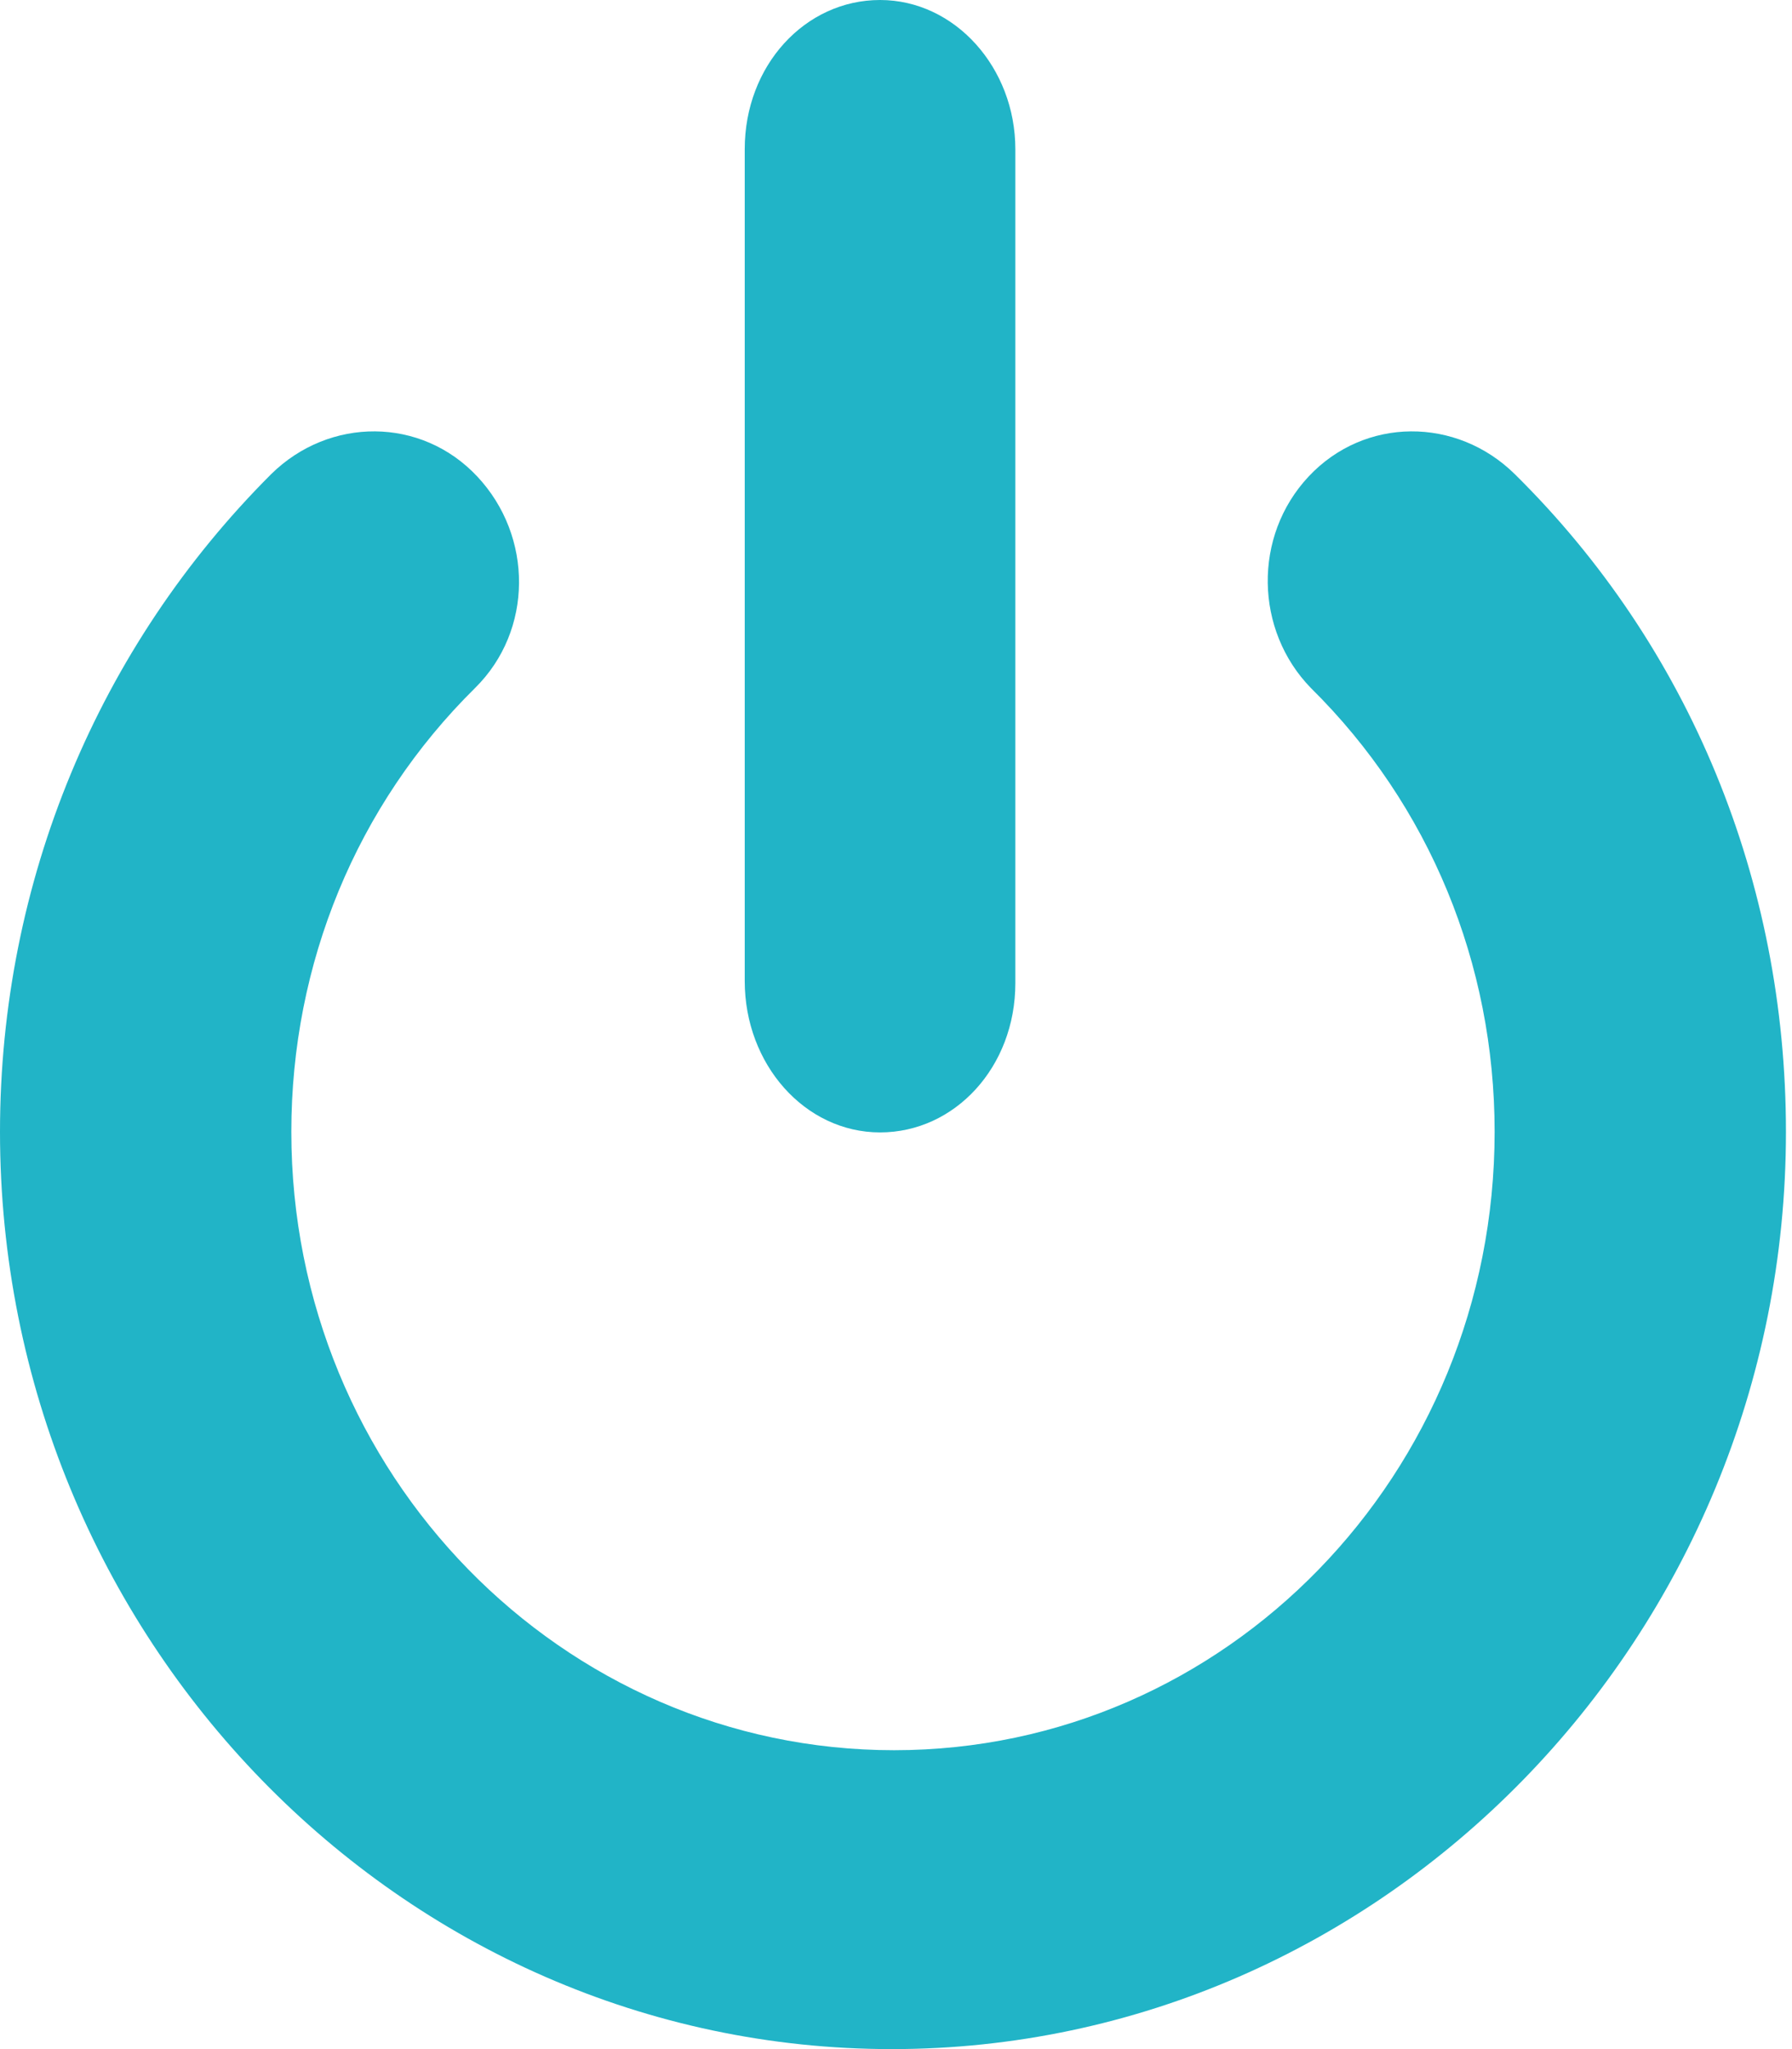 <?xml version="1.0" encoding="UTF-8" standalone="no"?>
<svg
   width="38.5"
   height="44"
   fill="none"
   version="1.1"
   id="svg2"
   sodipodi:docname="-2.svg"
   inkscape:version="1.3.2 (091e20e, 2023-11-25)"
   xmlns:inkscape="http://www.inkscape.org/namespaces/inkscape"
   xmlns:sodipodi="http://sodipodi.sourceforge.net/DTD/sodipodi-0.dtd"
   xmlns="http://www.w3.org/2000/svg"
   xmlns:svg="http://www.w3.org/2000/svg">
  <defs
     id="defs2" />
  <sodipodi:namedview
     id="namedview2"
     pagecolor="#ffffff"
     bordercolor="#000000"
     borderopacity="0.25"
     inkscape:showpageshadow="2"
     inkscape:pageopacity="0.0"
     inkscape:pagecheckerboard="0"
     inkscape:deskcolor="#d1d1d1"
     inkscape:zoom="3.8271291"
     inkscape:cx="63.363424"
     inkscape:cy="16.461426"
     inkscape:window-width="1536"
     inkscape:window-height="449"
     inkscape:window-x="0"
     inkscape:window-y="38"
     inkscape:window-maximized="0"
     inkscape:current-layer="svg2" />
  <g
     fill="#21b4c7"
     id="g2">
    <path
       d="m 18.907,24.316 c 1.61,0 2.907,-1.408 2.907,-3.203 V 3.203 C 21.814,1.456 20.517,0 18.907,0 17.297,0 16,1.407 16,3.203 v 17.861 c 0,1.796 1.297,3.252 2.907,3.252 z"
       id="path1"
       style="display:inline" />
    <path
       d="m 28.115,10.232 c -1.203,1.284 -1.155,3.308 0.049,4.542 2.551,2.518 3.947,5.924 3.947,9.528 0,7.356 -5.777,13.28 -12.902,13.28 -7.125,0 -12.95,-5.924 -12.95,-13.28 0,-3.604 1.396,-7.01 3.947,-9.528 1.252,-1.234 1.252,-3.258 0.048,-4.542 C 9.051,8.948 7.077,8.948 5.825,10.182 2.118,13.886 0,18.922 0,24.303 0,35.163 8.618,44 19.16,44 c 10.544,0 19.21,-8.837 19.21,-19.698 0,-5.381 -2.07,-10.417 -5.825,-14.12 -1.252,-1.234 -3.226,-1.234 -4.43,0.05 z"
       id="path2"
       inkscape:label="path2"
       style="display:inline"
       sodipodi:nodetypes="ccssscccssscc" />
  </g>
</svg>
